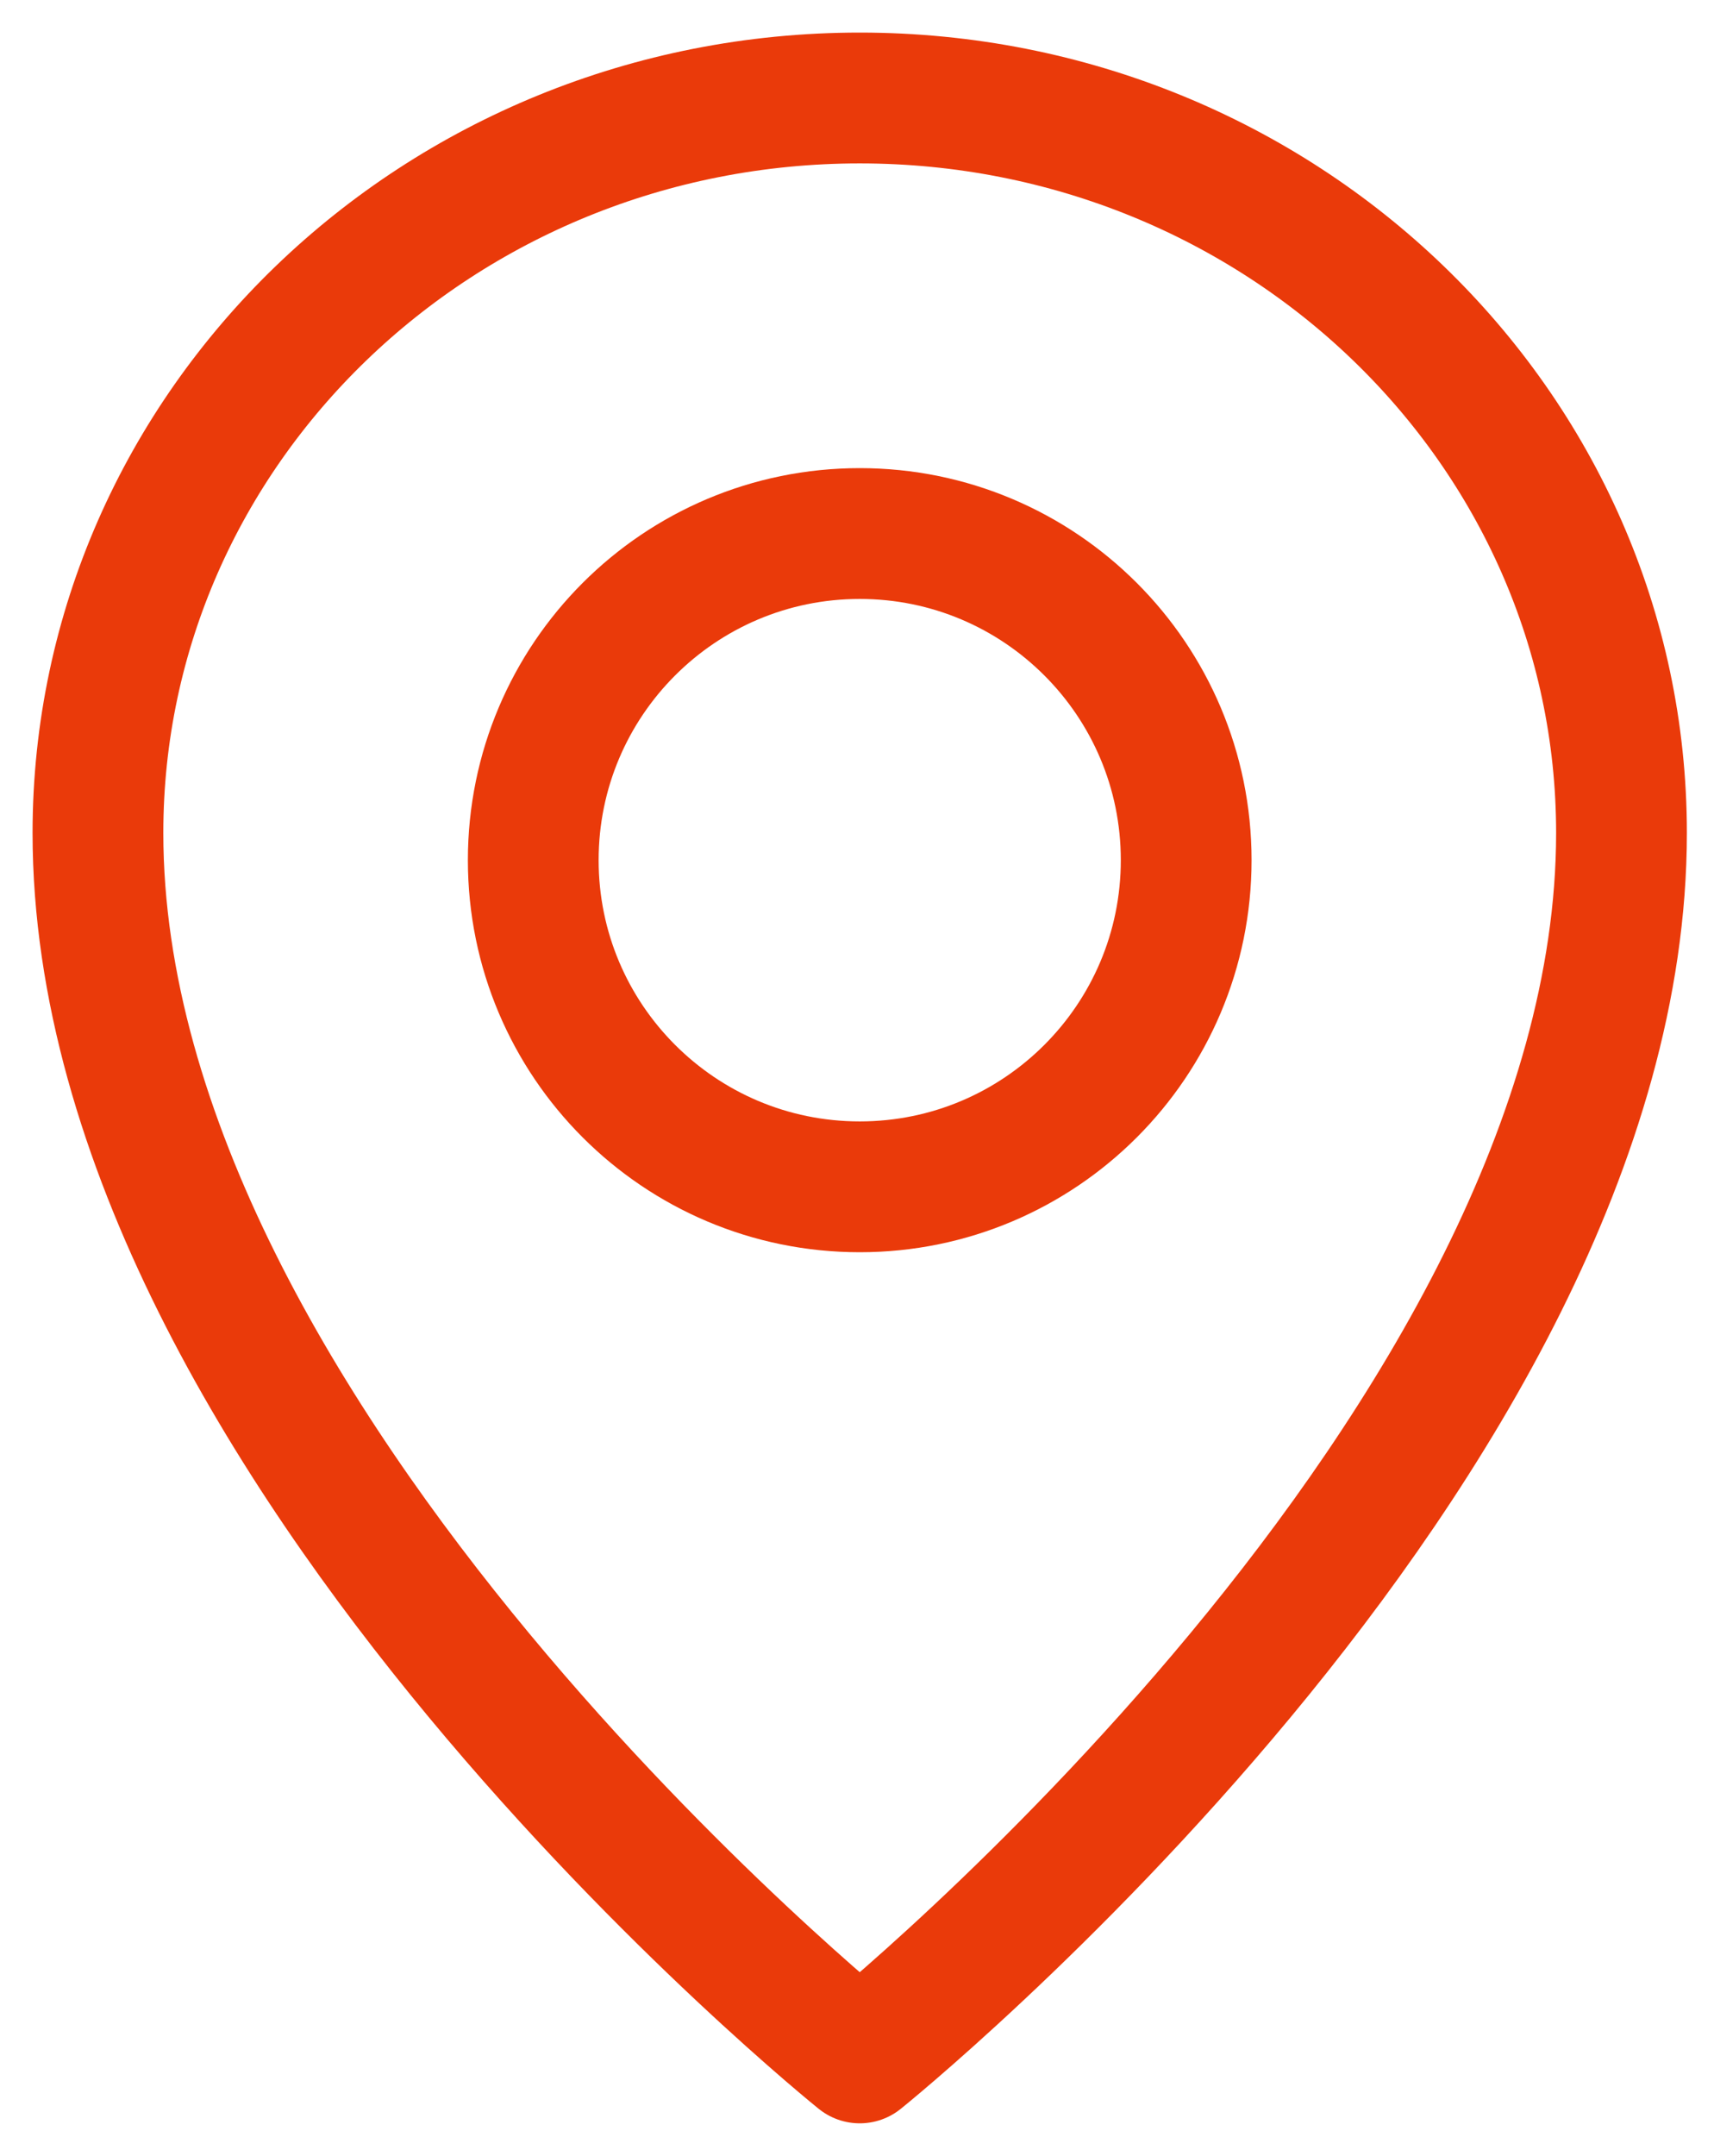 <svg width="35" height="44" viewBox="0 0 35 44" fill="none" xmlns="http://www.w3.org/2000/svg">
<path d="M17.556 24.222C21.238 24.222 24.222 21.237 24.222 17.555C24.222 13.873 21.238 10.889 17.556 10.889C13.874 10.889 10.889 13.873 10.889 17.555C10.889 21.237 13.874 24.222 17.556 24.222Z" stroke="#EA3A0A" stroke-width="2.67" stroke-linecap="round" stroke-linejoin="round"/>
<path d="M33.111 17C33.111 29.5 17.556 42 17.556 42C17.556 42 2 29.5 2 17C2 8.716 8.964 2 17.556 2C26.147 2 33.111 8.716 33.111 17Z" stroke="#EA3A0A" stroke-width="2.67" stroke-linecap="round" stroke-linejoin="round"/>
</svg>
